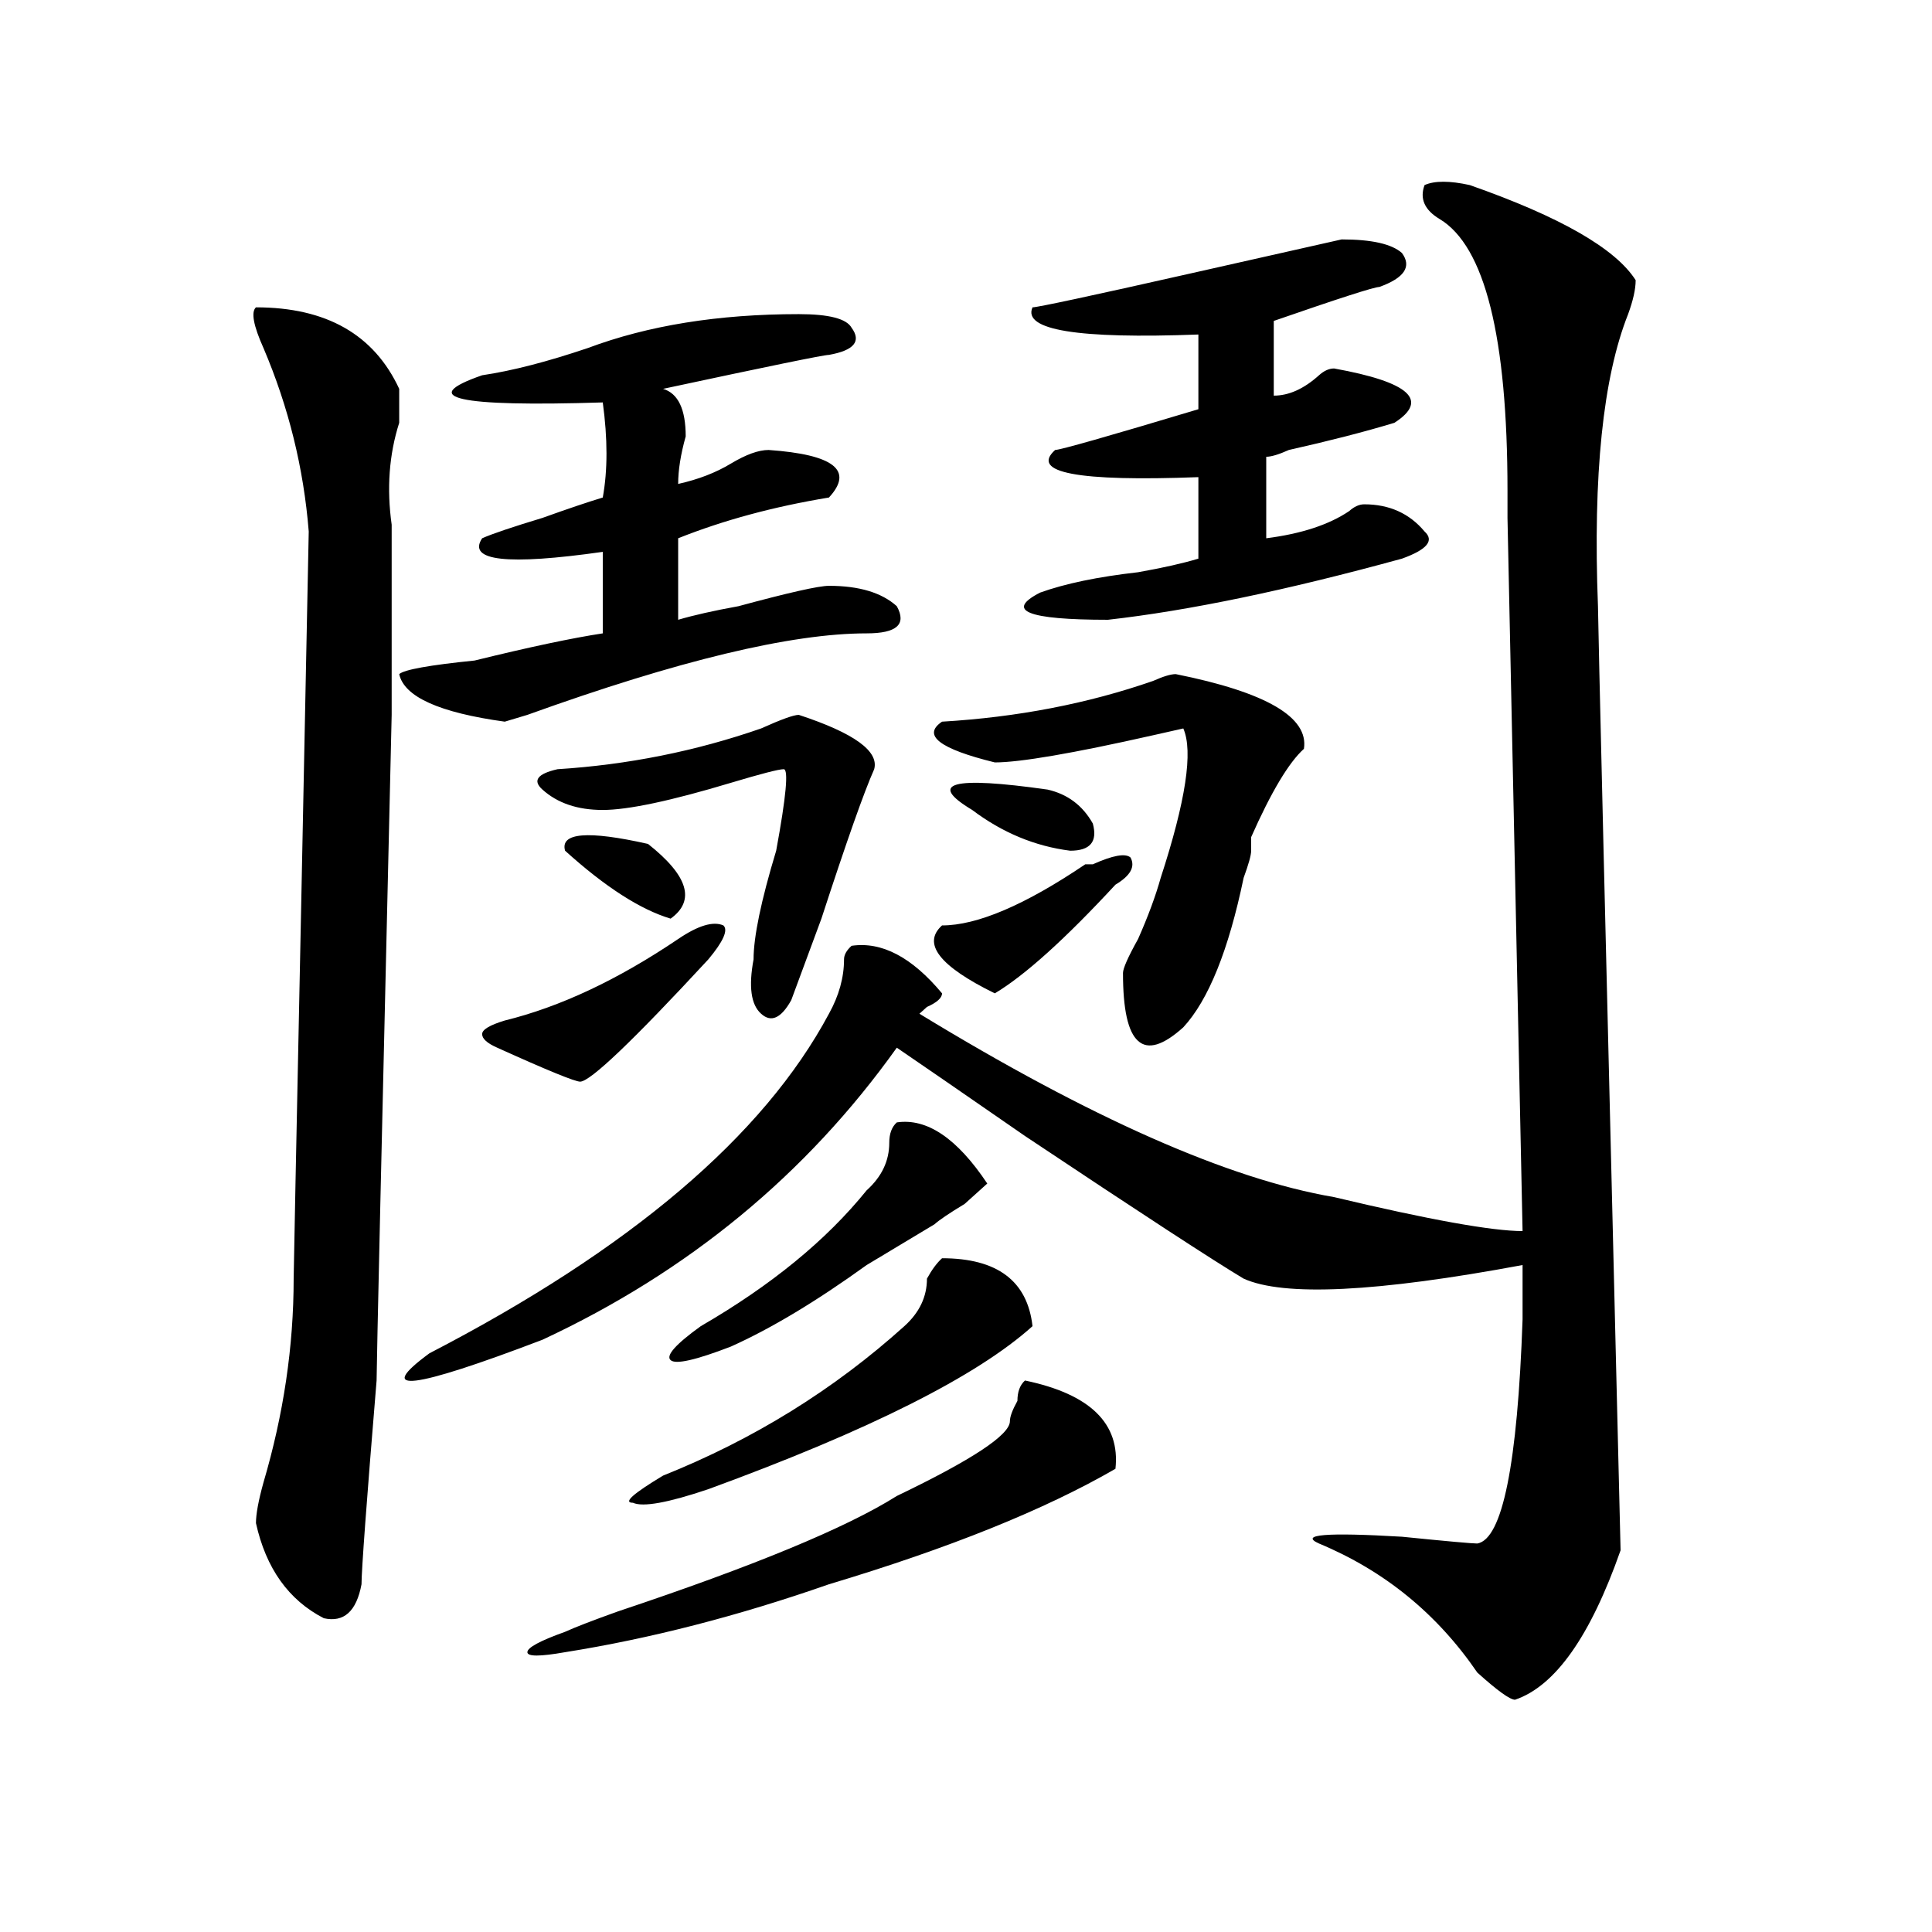 <?xml version="1.0" encoding="utf-8"?>
<!-- Generator: Adobe Illustrator 16.0.0, SVG Export Plug-In . SVG Version: 6.00 Build 0)  -->
<!DOCTYPE svg PUBLIC "-//W3C//DTD SVG 1.1//EN" "http://www.w3.org/Graphics/SVG/1.1/DTD/svg11.dtd">
<svg version="1.1" id="图层_1" xmlns="http://www.w3.org/2000/svg" xmlns:xlink="http://www.w3.org/1999/xlink" x="0px" y="0px"
	 width="1000px" height="1000px" viewBox="0 0 1000 1000" enable-background="new 0 0 1000 1000" xml:space="preserve">
<path d="M132.484,159.078c36.401,0,61.096,14.063,74.145,42.188c0,4.725,0,10.547,0,17.578c-5.244,16.425-6.524,34.003-3.902,52.734
	v98.438c-5.244,222.693-7.805,337.5-7.805,344.531c-5.244,63.281-7.805,98.438-7.805,105.469
	c-2.622,14.063-9.146,19.885-19.512,17.578c-18.231-9.394-29.938-25.818-35.121-49.219c0-4.669,1.28-11.7,3.902-21.094
	c10.365-35.156,15.609-70.313,15.609-105.469c0-2.307,1.28-66.797,3.902-193.359l3.902-193.359
	c-2.622-32.794-10.427-64.435-23.414-94.922C131.143,168.472,129.862,161.44,132.484,159.078z M413.453,162.594
	c15.609,0,24.694,2.362,27.316,7.031c5.183,7.031,1.28,11.756-11.707,14.063c-2.622,0-31.219,5.878-85.852,17.578
	c7.805,2.362,11.707,10.547,11.707,24.609c-2.622,9.394-3.902,17.578-3.902,24.609c10.365-2.307,19.512-5.822,27.316-10.547
	c7.805-4.669,14.268-7.031,19.512-7.031c33.779,2.362,44.206,10.547,31.219,24.609c-28.658,4.725-54.633,11.756-78.047,21.094
	v42.188c7.805-2.307,18.17-4.669,31.219-7.031c25.975-7.031,41.584-10.547,46.828-10.547c15.609,0,27.316,3.516,35.121,10.547
	c5.183,9.394,0,14.063-15.609,14.063c-39.023,0-97.559,14.063-175.605,42.188l-11.707,3.516
	c-33.841-4.669-52.072-12.854-54.633-24.609c2.561-2.307,15.609-4.669,39.023-7.031c28.597-7.031,50.73-11.7,66.34-14.063v-42.188
	c-49.45,7.031-70.242,4.725-62.438-7.031c5.183-2.307,15.609-5.822,31.219-10.547c12.987-4.669,23.414-8.185,31.219-10.547
	c2.561-14.063,2.561-30.432,0-49.219c-75.486,2.362-96.278-2.307-62.438-14.063c15.609-2.307,33.779-7.031,54.633-14.063
	C335.406,168.472,371.808,162.594,413.453,162.594z M760.762,95.797c46.828,16.425,75.425,32.85,85.852,49.219
	c0,4.725-1.342,10.547-3.902,17.578c-13.049,32.85-18.231,83.222-15.609,151.172c0,7.031,3.902,169.959,11.707,488.672
	c-15.609,44.494-33.841,70.313-54.633,77.344c-2.622,0-9.146-4.725-19.512-14.063c-20.854-30.487-48.17-52.734-81.949-66.797
	c-10.427-4.669,3.902-5.822,42.926-3.516c23.414,2.362,36.401,3.516,39.023,3.516c12.987-2.307,20.792-40.979,23.414-116.016
	v-28.125c-75.486,14.063-123.595,16.425-144.387,7.031c-15.609-9.338-53.353-33.947-113.168-73.828
	c-33.841-23.4-55.975-38.672-66.34-45.703c-46.828,65.644-107.985,116.016-183.41,151.172
	c-67.682,25.818-87.193,28.125-58.535,7.031c104.021-53.888,172.983-112.5,206.824-175.781c5.183-9.338,7.805-18.731,7.805-28.125
	c0-2.307,1.28-4.669,3.902-7.031c15.609-2.307,31.219,5.878,46.828,24.609c0,2.362-2.622,4.725-7.805,7.031l-3.902,3.516
	c88.412,53.943,159.996,85.584,214.629,94.922c49.389,11.756,81.949,17.578,97.559,17.578l-7.805-369.141c0-2.307,0-7.031,0-14.063
	c0-79.65-11.707-126.563-35.121-140.625c-7.805-4.669-10.427-10.547-7.805-17.578C742.53,93.49,750.335,93.49,760.762,95.797z
	 M351.016,486.031c10.365-7.031,18.17-9.338,23.414-7.031c2.561,2.362,0,8.24-7.805,17.578
	c-39.023,42.188-61.157,63.281-66.34,63.281c-2.622,0-16.951-5.822-42.926-17.578c-5.244-2.307-7.805-4.669-7.805-7.031
	c0-2.307,3.902-4.669,11.707-7.031C289.858,521.188,319.797,507.125,351.016,486.031z M530.523,714.547
	c33.779,7.031,49.389,22.303,46.828,45.703c-36.463,21.094-85.852,41.034-148.289,59.766
	c-46.828,16.369-92.376,28.125-136.582,35.156c-13.049,2.307-19.512,2.307-19.512,0c0-2.362,6.463-5.878,19.512-10.547
	c5.183-2.362,14.268-5.878,27.316-10.547c70.242-23.456,118.351-43.341,144.387-59.766c39.023-18.731,58.535-31.641,58.535-38.672
	c0-2.307,1.28-5.822,3.902-10.547C526.621,720.425,527.901,716.909,530.523,714.547z M413.453,370.016
	c28.597,9.394,41.584,18.787,39.023,28.125c-5.244,11.756-14.329,37.519-27.316,77.344c-7.805,21.094-13.049,35.156-15.609,42.188
	c-5.244,9.394-10.427,11.756-15.609,7.031c-5.244-4.669-6.524-14.063-3.902-28.125c0-11.7,3.902-30.432,11.707-56.25
	c5.183-28.125,6.463-42.188,3.902-42.188c-2.622,0-11.707,2.362-27.316,7.031c-31.219,9.394-53.353,14.063-66.34,14.063
	c-13.049,0-23.414-3.516-31.219-10.547c-5.244-4.669-2.622-8.185,7.805-10.547c36.401-2.307,71.522-9.338,105.363-21.094
	C404.307,372.378,410.831,370.016,413.453,370.016z M292.48,440.328c-2.622-9.338,11.707-10.547,42.926-3.516
	c20.792,16.425,24.694,29.334,11.707,38.672C331.504,470.815,313.272,459.115,292.48,440.328z M487.598,651.266
	c28.597,0,44.206,11.756,46.828,35.156c-28.658,25.818-84.571,53.943-167.801,84.375c-20.854,7.031-33.841,9.394-39.023,7.031
	c-5.244,0,0-4.669,15.609-14.063c46.828-18.731,88.412-44.494,124.875-77.344c7.805-7.031,11.707-15.216,11.707-24.609
	C482.354,657.144,484.976,653.628,487.598,651.266z M464.184,580.953c15.609-2.307,31.219,8.24,46.828,31.641
	c-2.622,2.362-6.524,5.878-11.707,10.547c-7.805,4.725-13.049,8.24-15.609,10.547c-7.805,4.725-19.512,11.756-35.121,21.094
	c-26.036,18.787-49.45,32.85-70.242,42.188c-18.231,7.031-28.658,9.394-31.219,7.031c-2.622-2.307,2.561-8.185,15.609-17.578
	c36.401-21.094,64.998-44.494,85.852-70.313c7.805-7.031,11.707-15.216,11.707-24.609
	C460.281,586.831,461.562,583.315,464.184,580.953z M608.57,348.922c46.828,9.394,68.9,22.303,66.34,38.672
	c-7.805,7.031-16.951,22.303-27.316,45.703v7.031c0,2.362-1.342,7.031-3.902,14.063c-7.805,37.519-18.231,63.281-31.219,77.344
	c-10.427,9.394-18.231,11.756-23.414,7.031c-5.244-4.669-7.805-16.369-7.805-35.156c0-2.307,2.561-8.185,7.805-17.578
	c5.183-11.7,9.085-22.247,11.707-31.641c12.987-39.825,16.89-65.588,11.707-77.344l-15.609,3.516
	c-41.646,9.394-68.962,14.063-81.949,14.063c-28.658-7.031-37.743-14.063-27.316-21.094c39.023-2.307,75.425-9.338,109.266-21.094
	C602.046,350.131,605.948,348.922,608.57,348.922z M585.156,443.844c2.561,4.725,0,9.394-7.805,14.063
	c-26.036,28.125-46.828,46.912-62.438,56.25c-28.658-14.063-37.743-25.763-27.316-35.156c18.17,0,42.926-10.547,74.145-31.641h3.902
	C576.01,442.69,582.534,441.537,585.156,443.844z M503.207,419.234c-23.414-14.063-10.427-17.578,39.023-10.547
	c10.365,2.362,18.17,8.24,23.414,17.578c2.561,9.394-1.342,14.063-11.707,14.063C535.706,438.021,518.816,430.99,503.207,419.234z
	 M725.641,130.953c5.183,7.031,1.28,12.909-11.707,17.578c-2.622,0-20.854,5.878-54.633,17.578v38.672
	c7.805,0,15.609-3.516,23.414-10.547c2.561-2.307,5.183-3.516,7.805-3.516c39.023,7.031,49.389,16.425,31.219,28.125
	c-15.609,4.725-33.841,9.394-54.633,14.063c-5.244,2.362-9.146,3.516-11.707,3.516v42.188c18.17-2.307,32.499-7.031,42.926-14.063
	c2.561-2.307,5.183-3.516,7.805-3.516c12.987,0,23.414,4.725,31.219,14.063c5.183,4.725,1.28,9.394-11.707,14.063
	c-59.877,16.425-110.607,26.972-152.191,31.641c-41.646,0-53.353-4.669-35.121-14.063c12.987-4.669,29.877-8.185,50.73-10.547
	c12.987-2.307,23.414-4.669,31.219-7.031v-42.188c-62.438,2.362-87.193-2.307-74.145-14.063c2.561,0,27.316-7.031,74.145-21.094
	v-38.672c-62.438,2.362-91.096-2.307-85.852-14.063c2.561,0,29.877-5.822,81.949-17.578l78.047-17.578
	C710.031,123.922,720.396,126.284,725.641,130.953z"/>
</svg>
